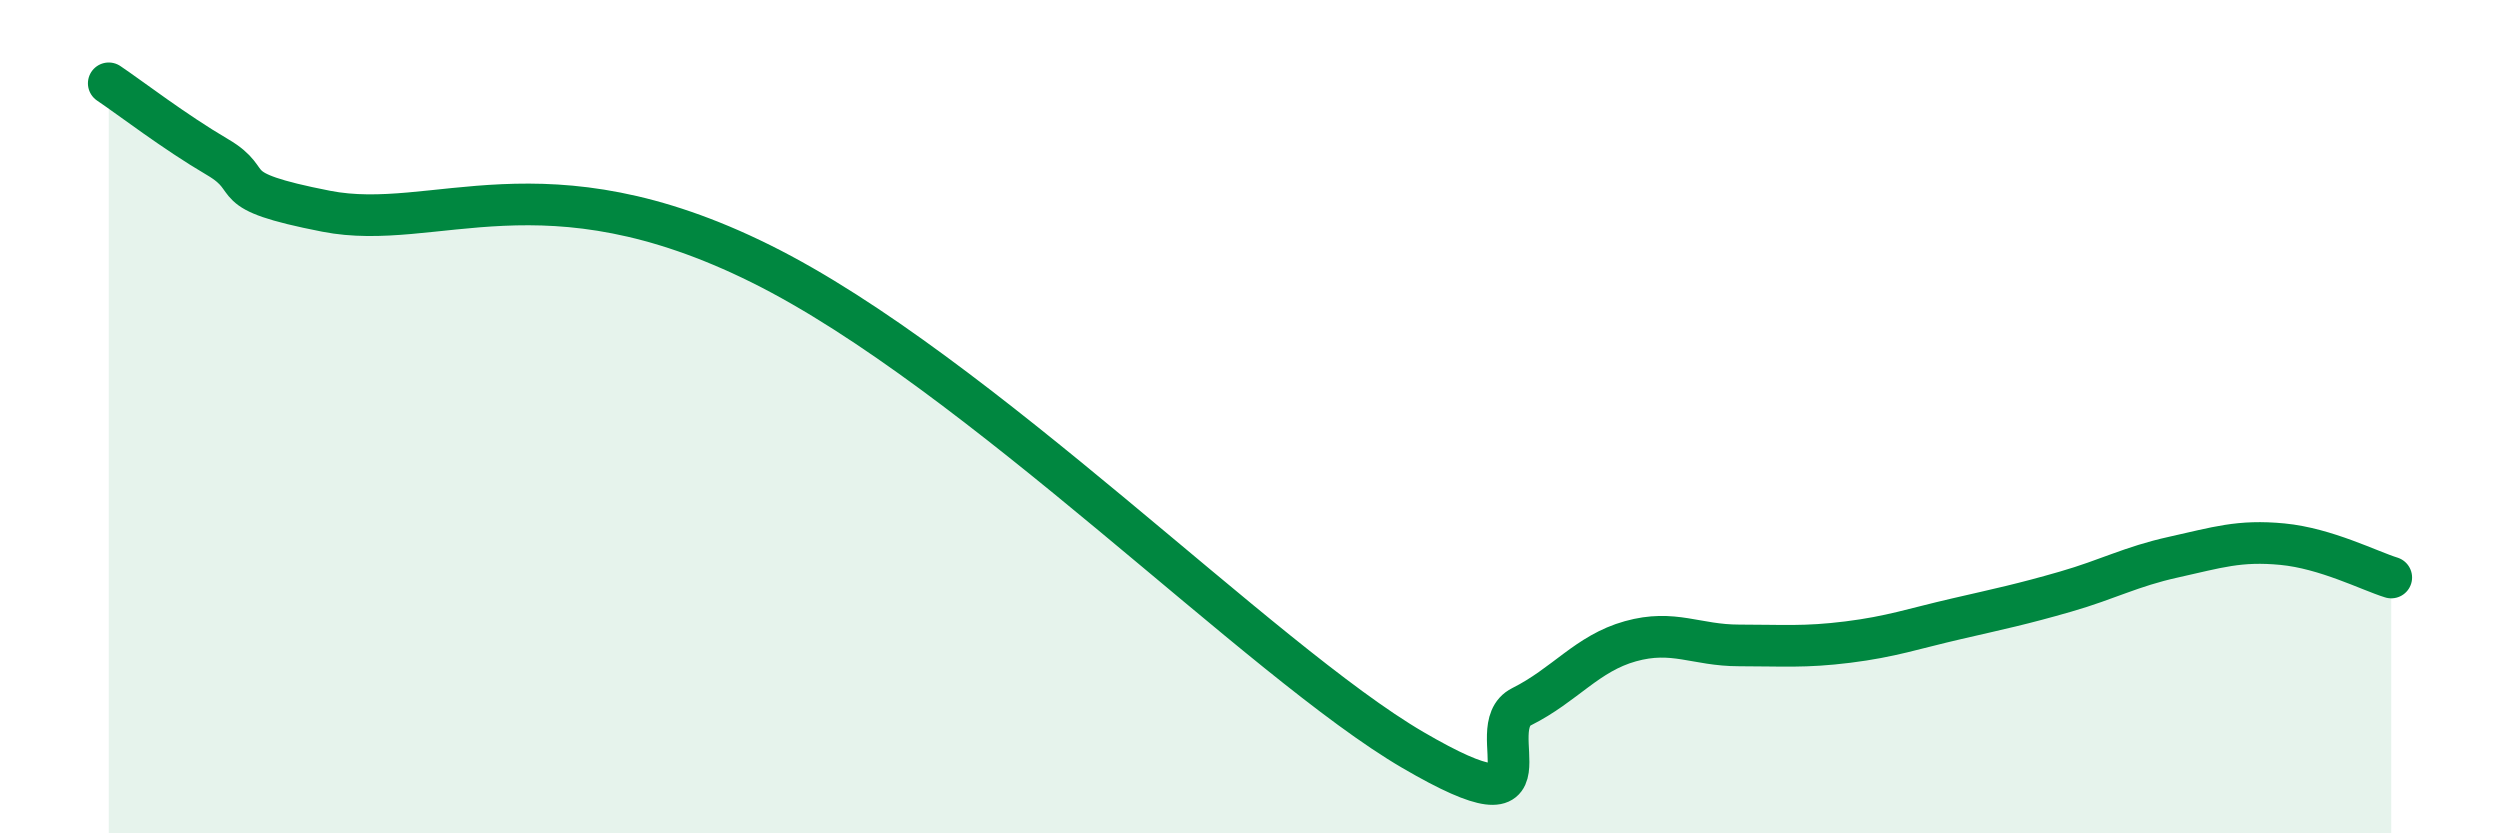 
    <svg width="60" height="20" viewBox="0 0 60 20" xmlns="http://www.w3.org/2000/svg">
      <path
        d="M 2.61,2 C 3.13,2.35 4.18,3.16 5.22,3.77 C 6.26,4.38 5.22,4.56 7.83,5.07 C 10.44,5.58 13.04,3.74 18.26,6.33 C 23.48,8.92 30.26,15.87 33.91,18 C 37.56,20.13 35.48,17.48 36.52,16.96 C 37.56,16.44 38.09,15.68 39.13,15.39 C 40.17,15.1 40.7,15.49 41.74,15.49 C 42.78,15.49 43.31,15.54 44.35,15.41 C 45.39,15.28 45.92,15.09 46.96,14.85 C 48,14.61 48.53,14.5 49.57,14.2 C 50.61,13.9 51.13,13.6 52.17,13.37 C 53.21,13.14 53.74,12.96 54.78,13.06 C 55.82,13.16 56.87,13.7 57.39,13.86L57.39 20L2.61 20Z"
        fill="#008740"
        opacity="0.1"
        stroke-linecap="round"
        stroke-linejoin="round"
      />
      <path
        d="M 2.61,2 C 3.13,2.35 4.18,3.16 5.22,3.77 C 6.26,4.38 5.22,4.56 7.83,5.07 C 10.44,5.58 13.04,3.74 18.26,6.33 C 23.48,8.92 30.26,15.87 33.91,18 C 37.56,20.13 35.48,17.48 36.52,16.96 C 37.56,16.44 38.09,15.68 39.13,15.39 C 40.17,15.1 40.7,15.49 41.74,15.49 C 42.78,15.49 43.31,15.54 44.35,15.41 C 45.39,15.28 45.92,15.09 46.96,14.85 C 48,14.61 48.53,14.5 49.57,14.2 C 50.61,13.9 51.13,13.6 52.17,13.37 C 53.21,13.14 53.74,12.96 54.78,13.06 C 55.82,13.16 56.87,13.7 57.39,13.86"
        stroke="#008740"
        stroke-width="1"
        fill="none"
        stroke-linecap="round"
        stroke-linejoin="round"
      />
    </svg>
  